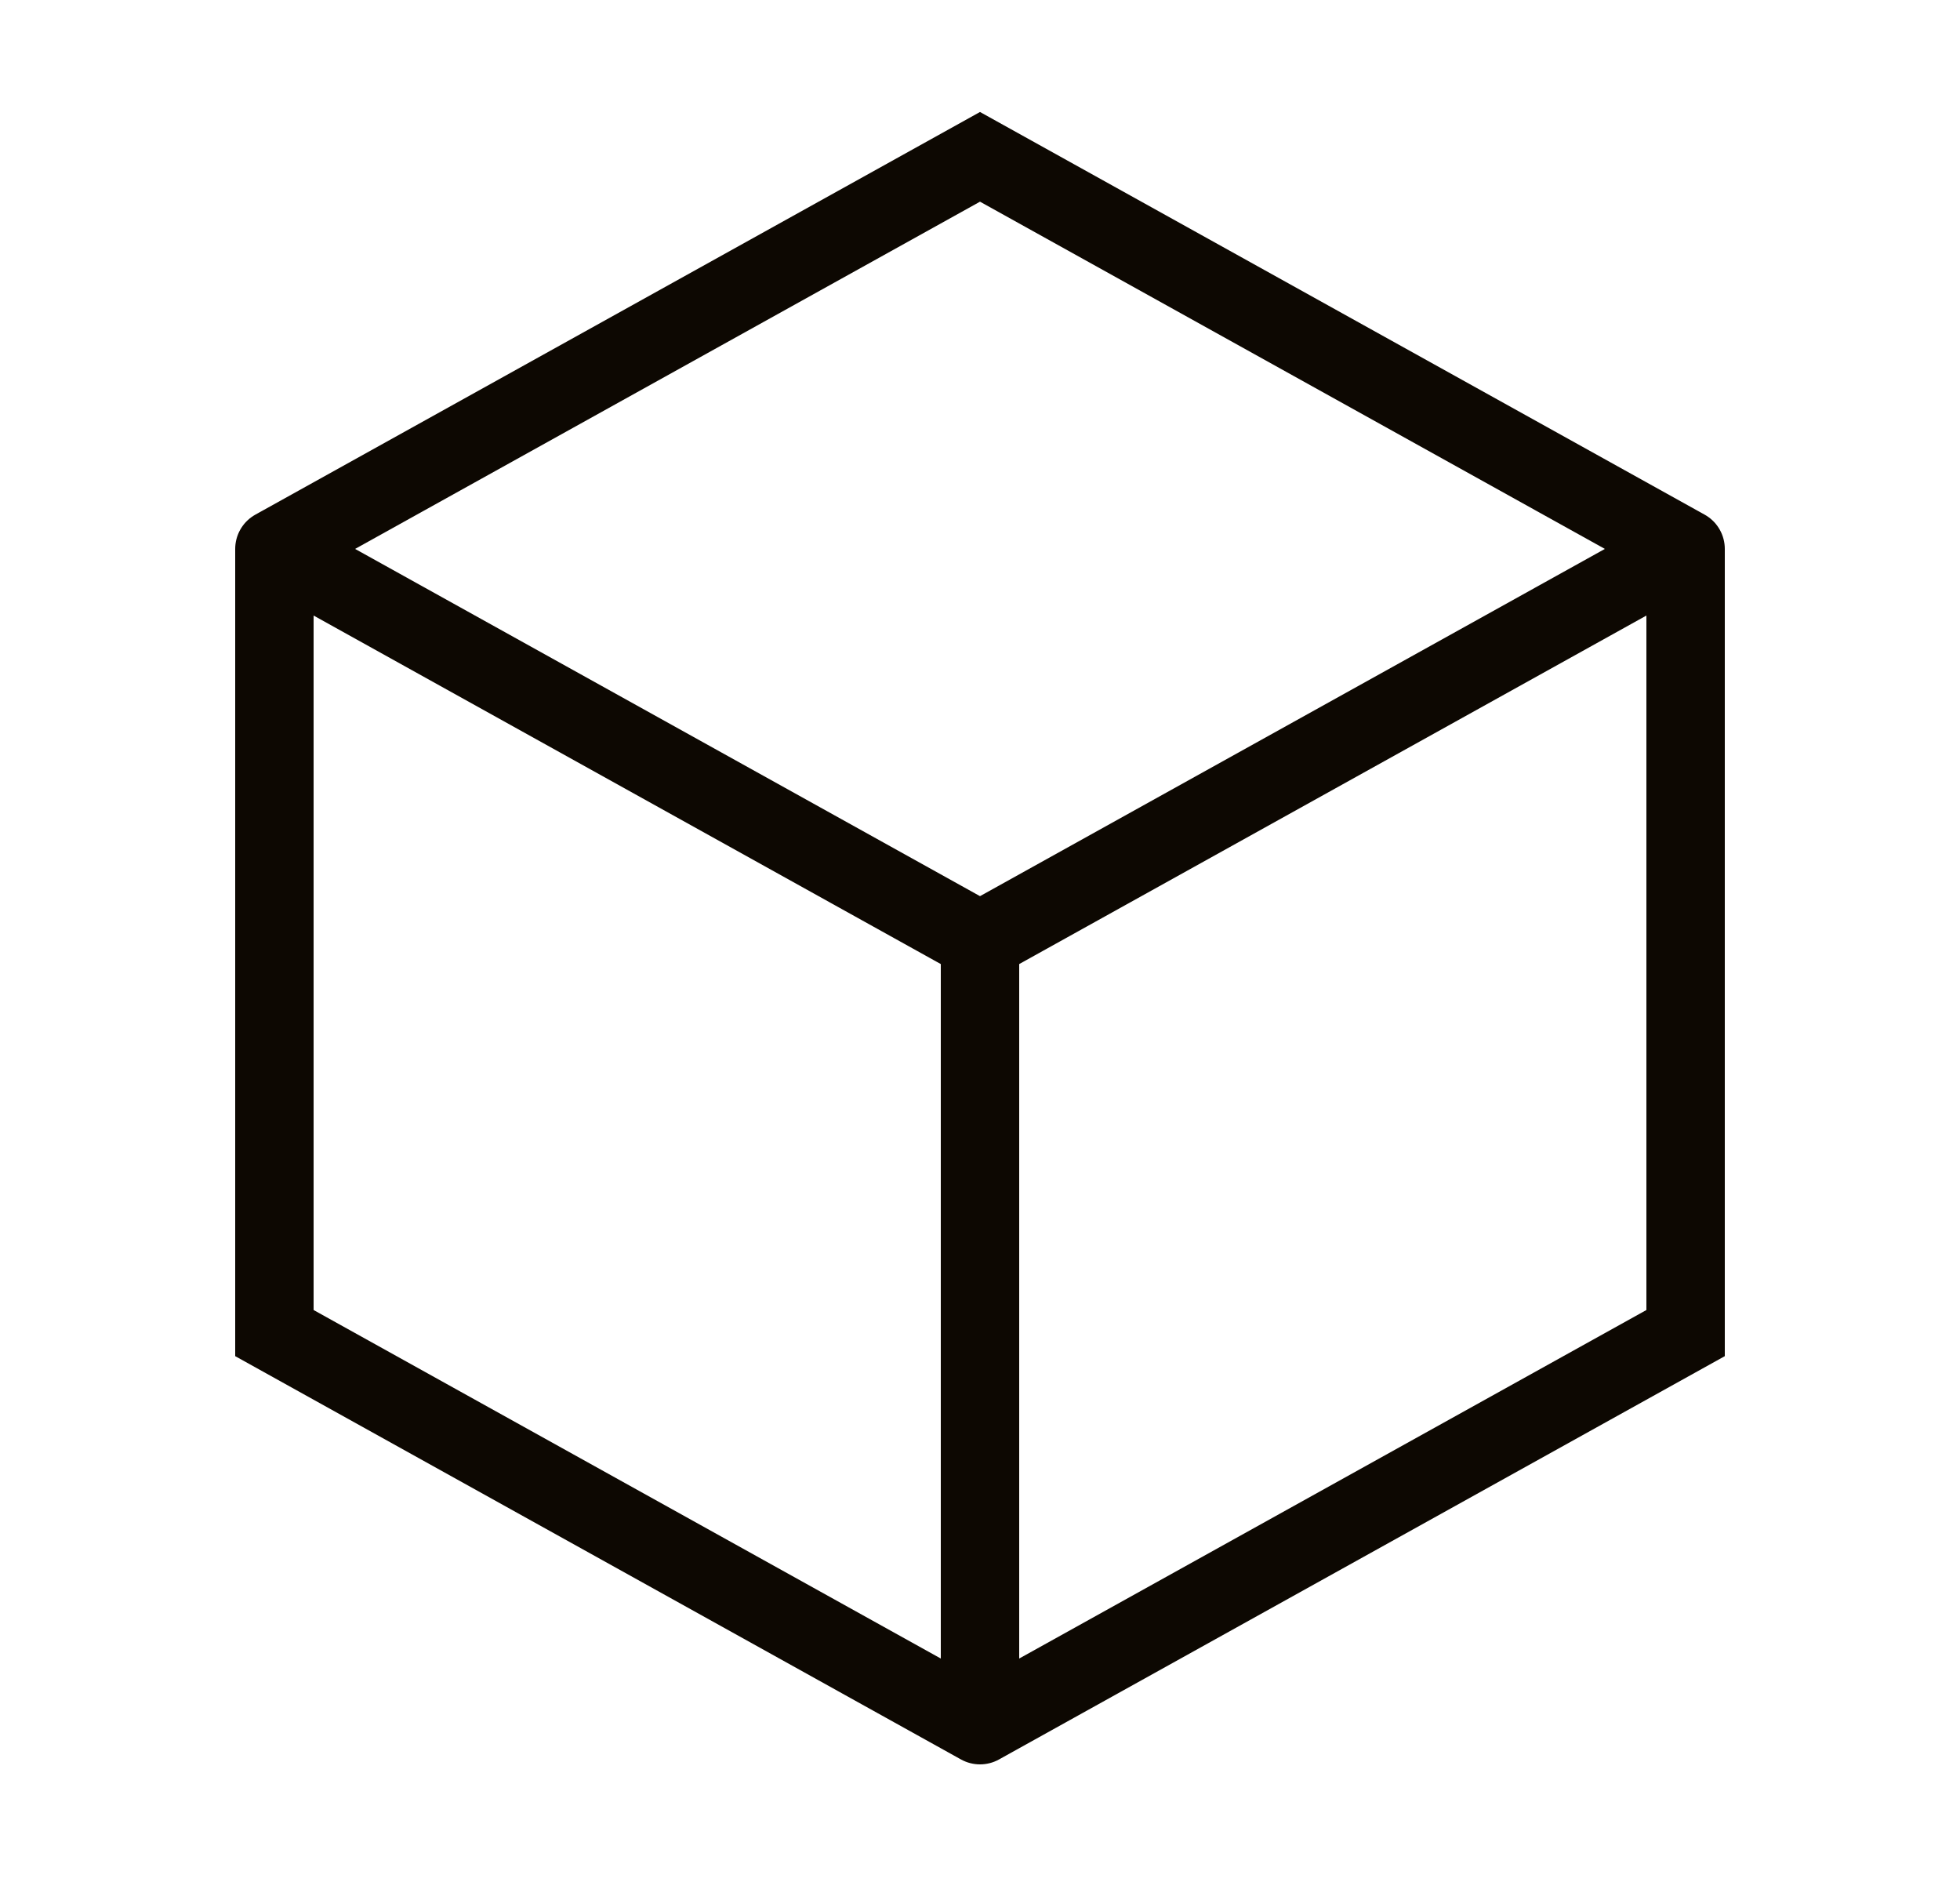 <svg width="25" height="24" viewBox="0 0 25 24" fill="none" xmlns="http://www.w3.org/2000/svg">
<path d="M21.5 7L12.5 2L3.5 7M21.5 7V17L12.5 22M21.5 7L12.5 12M12.5 22L3.5 17V7M12.5 22V12M3.5 7L12.5 12" stroke="#0D0802" stroke-linecap="round"/>
</svg>
